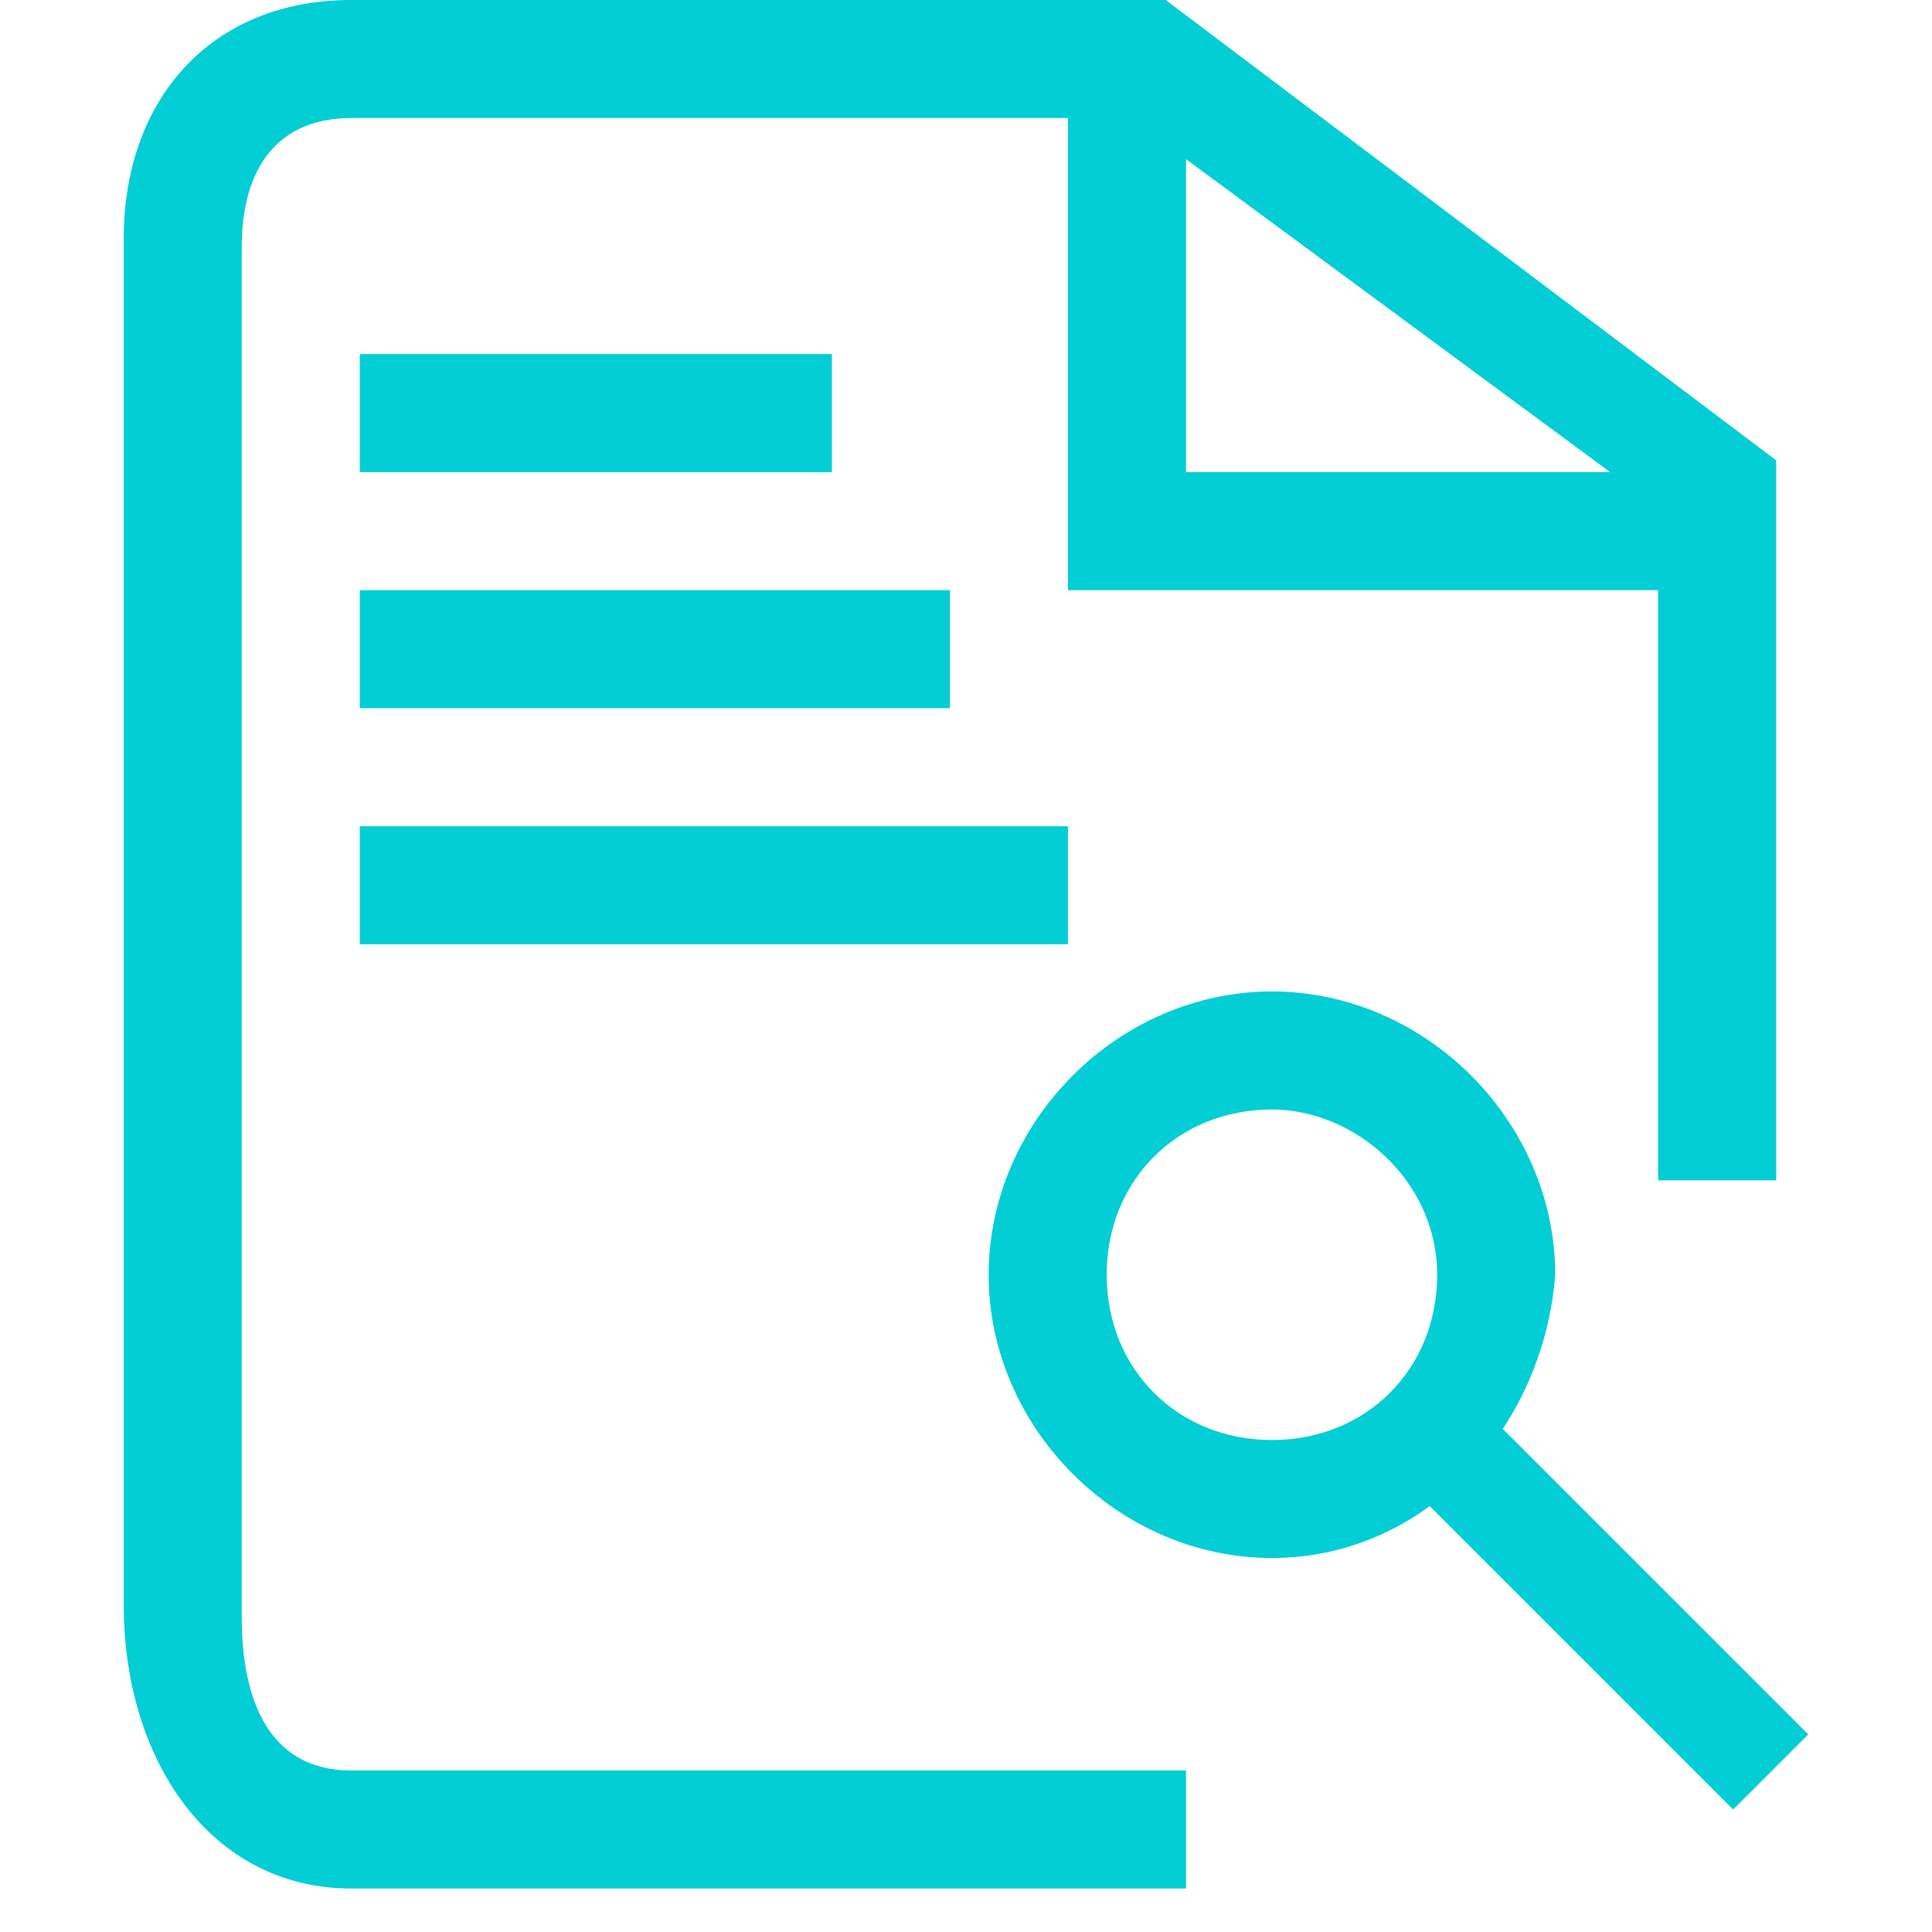 <svg width="40" height="40" viewBox="0 0 40 40" fill="none" xmlns="http://www.w3.org/2000/svg">
<path d="M34.33 12.219H22.111V2.444H24.555V9.775H34.33V12.219ZM30.32 28.791L37.438 35.908L35.883 37.464L28.765 30.346L30.32 28.791ZM26.334 32.257C23.157 32.257 20.469 29.569 20.469 26.392C20.469 23.215 23.157 20.527 26.334 20.527C29.511 20.527 32.199 23.215 32.199 26.392C31.955 29.569 29.511 32.257 26.334 32.257ZM26.334 22.971C24.379 22.971 22.913 24.437 22.913 26.392C22.913 28.347 24.379 29.814 26.334 29.814C28.289 29.814 29.755 28.347 29.755 26.392C29.755 24.437 28.045 22.971 26.334 22.971ZM24.555 39.1H7.273C4.341 39.1 2.562 36.412 2.562 33.235V4.934C2.562 2.087 4.341 0 7.273 0H24.135L36.774 9.531V24.437H34.33V10.508L23.402 2.444H7.273C5.562 2.444 5.005 3.732 5.005 5.095V33.479C5.005 35.19 5.562 36.656 7.273 36.656H24.555V39.1ZM7.449 7.331H17.224V9.775H7.449V7.331ZM7.449 12.219H19.668V14.662H7.449V12.219ZM7.449 17.106H22.111V19.55H7.449V17.106Z" fill="#03CDD5"/>
</svg>
